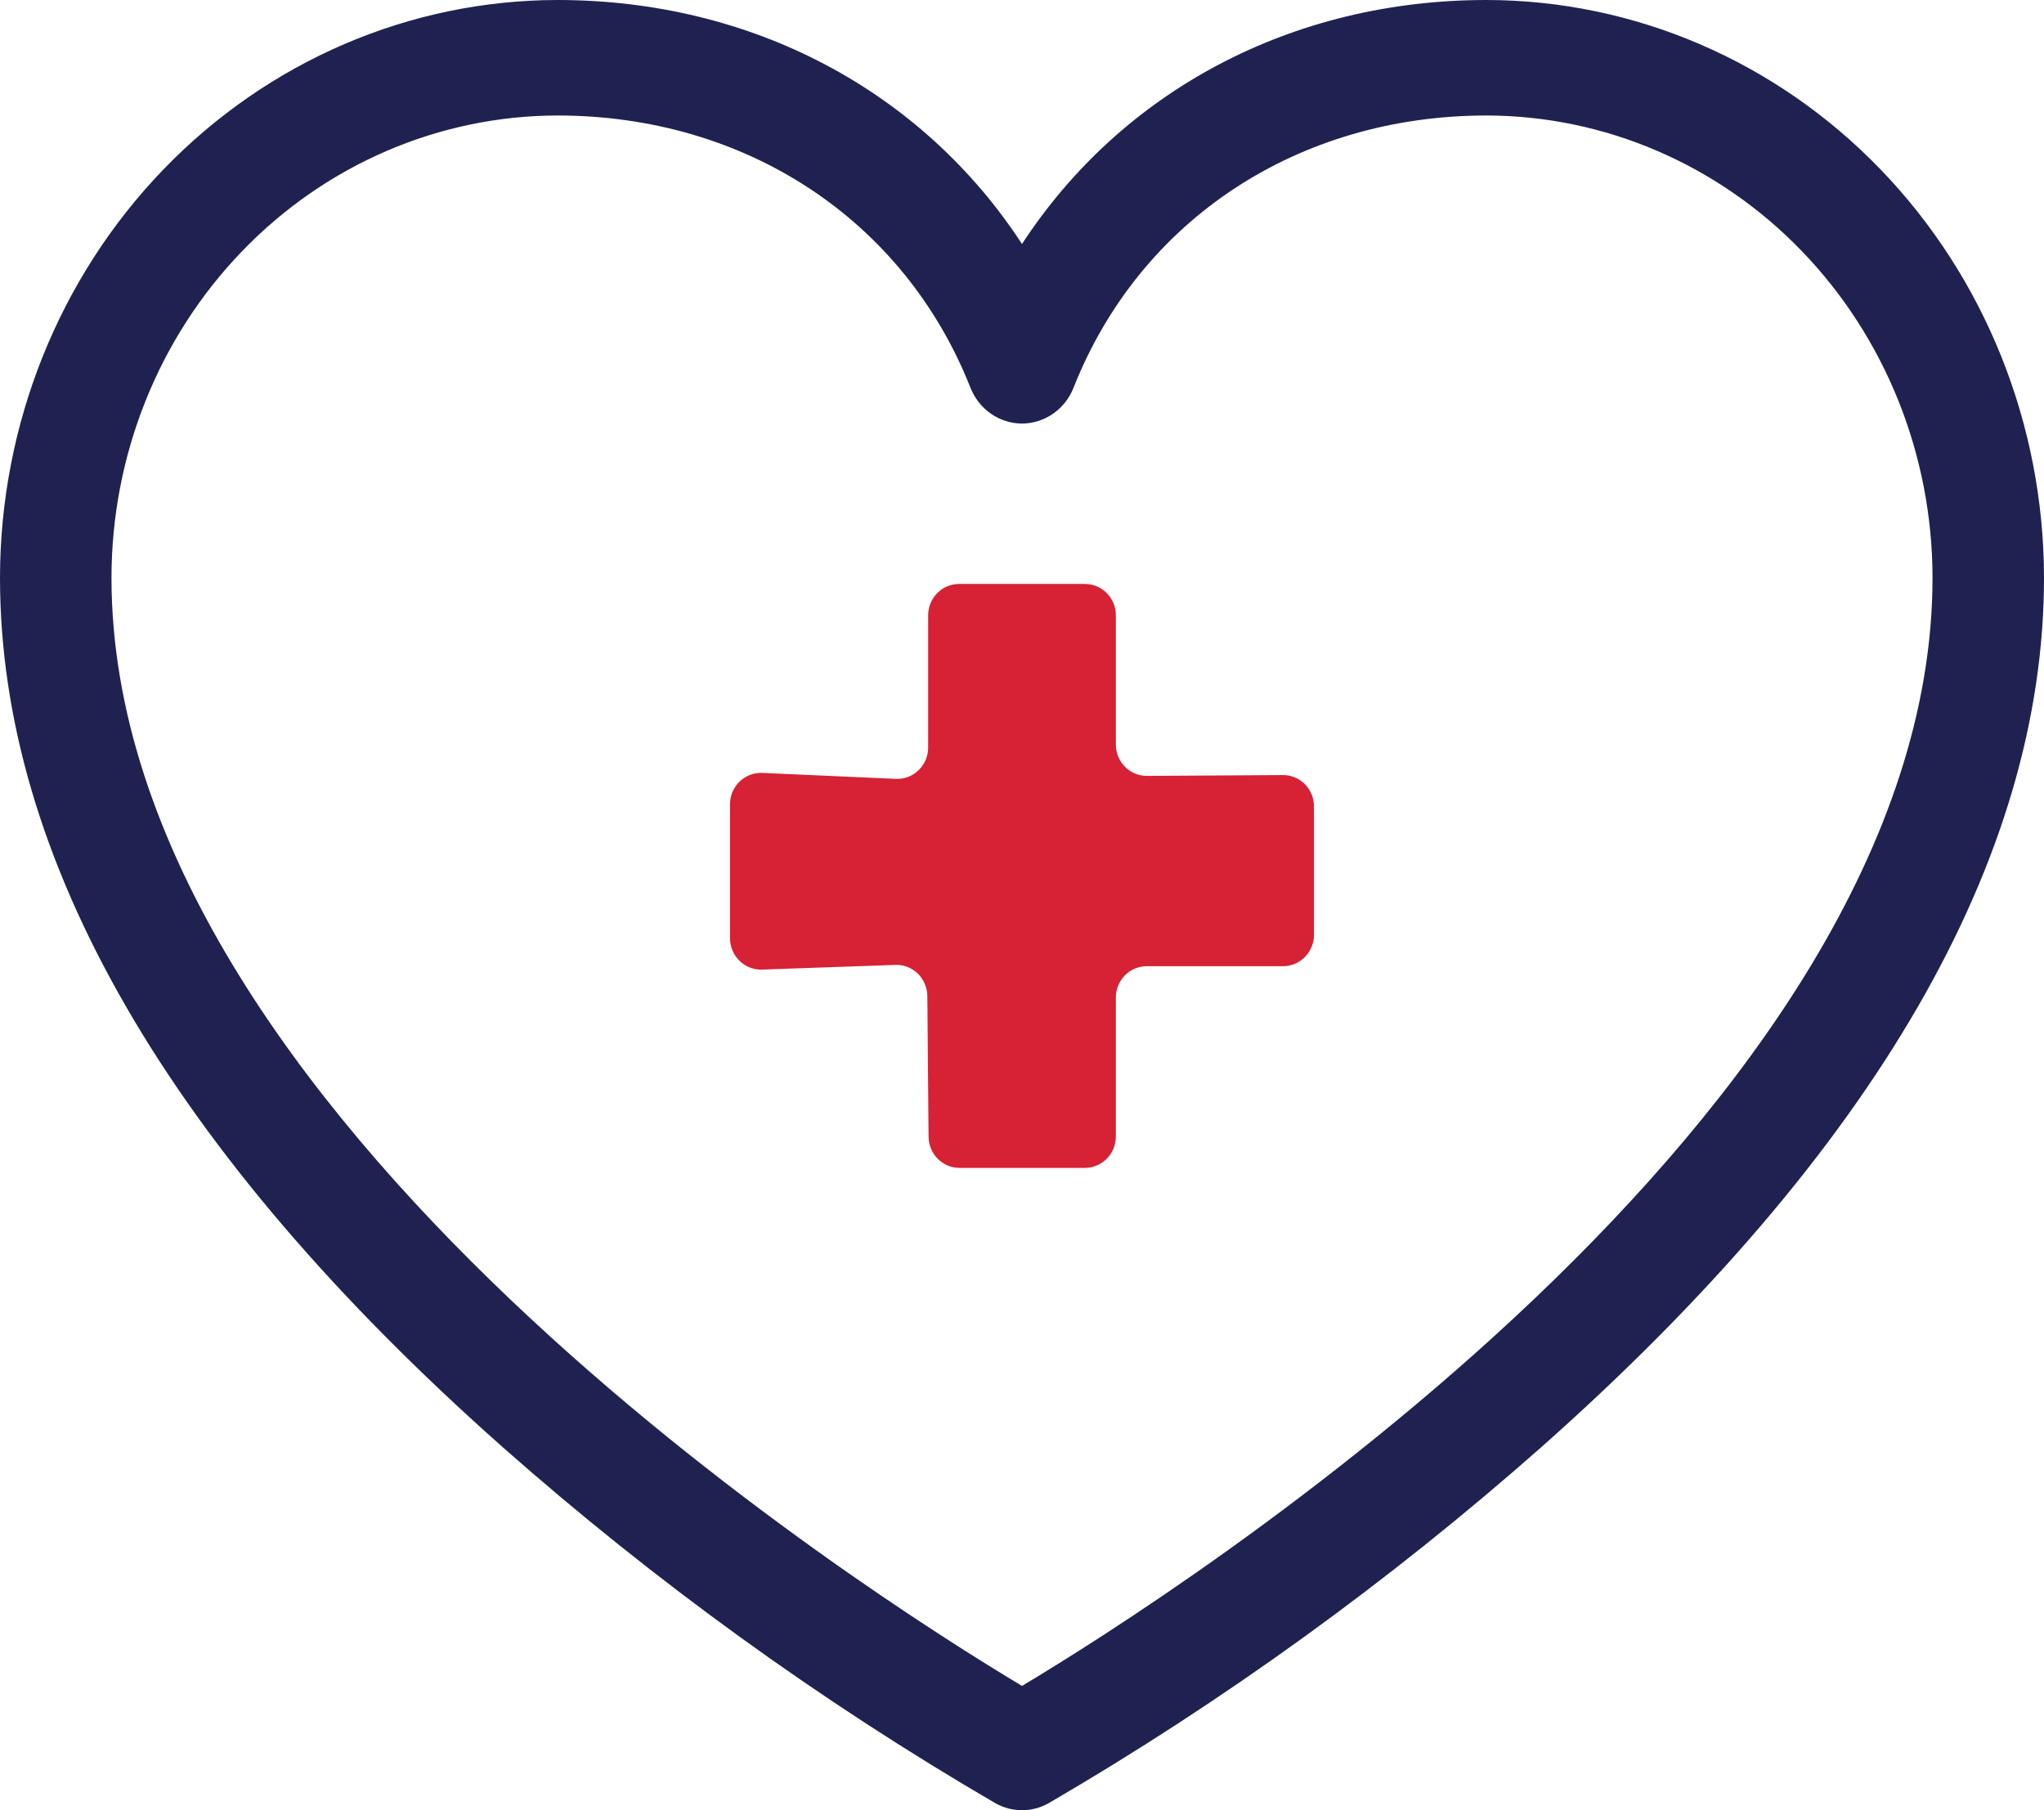 <svg width="35" height="31" viewBox="0 0 35 31" fill="none" xmlns="http://www.w3.org/2000/svg">
<path d="M25.454 0C22.114 0 19.209 1.561 17.5 4.178C15.791 1.561 12.886 0 9.545 0C7.015 0.003 4.589 1.046 2.799 2.901C1.01 4.755 0.003 7.27 0 9.892C0 14.707 2.895 19.717 8.607 24.782C11.224 27.093 14.051 29.136 17.048 30.882C17.187 30.959 17.342 31 17.5 31C17.658 31 17.813 30.959 17.952 30.882C20.949 29.136 23.776 27.093 26.393 24.782C32.105 19.717 35 14.707 35 9.892C34.997 7.27 33.99 4.755 32.201 2.901C30.412 1.046 27.985 0.003 25.454 0ZM17.5 28.871C14.889 27.309 1.909 19.079 1.909 9.892C1.911 7.794 2.716 5.782 4.148 4.299C5.58 2.815 7.521 1.981 9.545 1.978C12.772 1.978 15.481 3.764 16.617 6.639C16.689 6.821 16.811 6.976 16.968 7.085C17.126 7.194 17.311 7.253 17.5 7.253C17.689 7.253 17.874 7.194 18.032 7.085C18.189 6.976 18.311 6.821 18.383 6.639C19.519 3.764 22.228 1.978 25.454 1.978C27.479 1.981 29.42 2.815 30.852 4.299C32.284 5.782 33.089 7.794 33.091 9.892C33.091 19.079 20.111 27.309 17.5 28.871Z" fill="#1F2251"/>
<path d="M15.336 16.524L13.043 16.604C12.972 16.606 12.902 16.593 12.836 16.567C12.77 16.541 12.71 16.501 12.66 16.451C12.609 16.401 12.569 16.341 12.542 16.275C12.514 16.209 12.5 16.137 12.5 16.066V13.774C12.5 13.702 12.514 13.63 12.542 13.563C12.57 13.497 12.611 13.436 12.662 13.386C12.714 13.336 12.774 13.297 12.841 13.271C12.908 13.245 12.979 13.233 13.05 13.236L15.343 13.338C15.414 13.341 15.485 13.329 15.552 13.304C15.618 13.278 15.679 13.239 15.73 13.188C15.782 13.138 15.823 13.078 15.851 13.011C15.879 12.944 15.893 12.873 15.893 12.8V10.538C15.893 10.395 15.948 10.259 16.048 10.158C16.147 10.057 16.281 10 16.421 10H18.579C18.719 10 18.853 10.057 18.952 10.158C19.052 10.259 19.107 10.395 19.107 10.538V12.749C19.107 12.82 19.121 12.891 19.148 12.957C19.175 13.023 19.215 13.082 19.265 13.132C19.314 13.182 19.373 13.222 19.438 13.248C19.503 13.275 19.573 13.288 19.643 13.287L21.964 13.273C22.034 13.272 22.104 13.285 22.169 13.312C22.234 13.338 22.293 13.378 22.343 13.428C22.392 13.478 22.432 13.537 22.459 13.603C22.486 13.669 22.5 13.74 22.5 13.811V16.007C22.5 16.15 22.444 16.287 22.345 16.388C22.246 16.489 22.112 16.546 21.971 16.546H19.636C19.495 16.546 19.361 16.602 19.262 16.703C19.163 16.804 19.107 16.941 19.107 17.084V19.462C19.107 19.605 19.052 19.741 18.952 19.842C18.853 19.943 18.719 20 18.579 20H16.429C16.288 20 16.154 19.943 16.055 19.842C15.956 19.741 15.9 19.605 15.9 19.462L15.879 17.062C15.879 16.99 15.864 16.919 15.837 16.852C15.81 16.786 15.769 16.726 15.719 16.676C15.668 16.626 15.608 16.587 15.542 16.56C15.477 16.534 15.406 16.522 15.336 16.524Z" fill="#D72134"/>
</svg>
